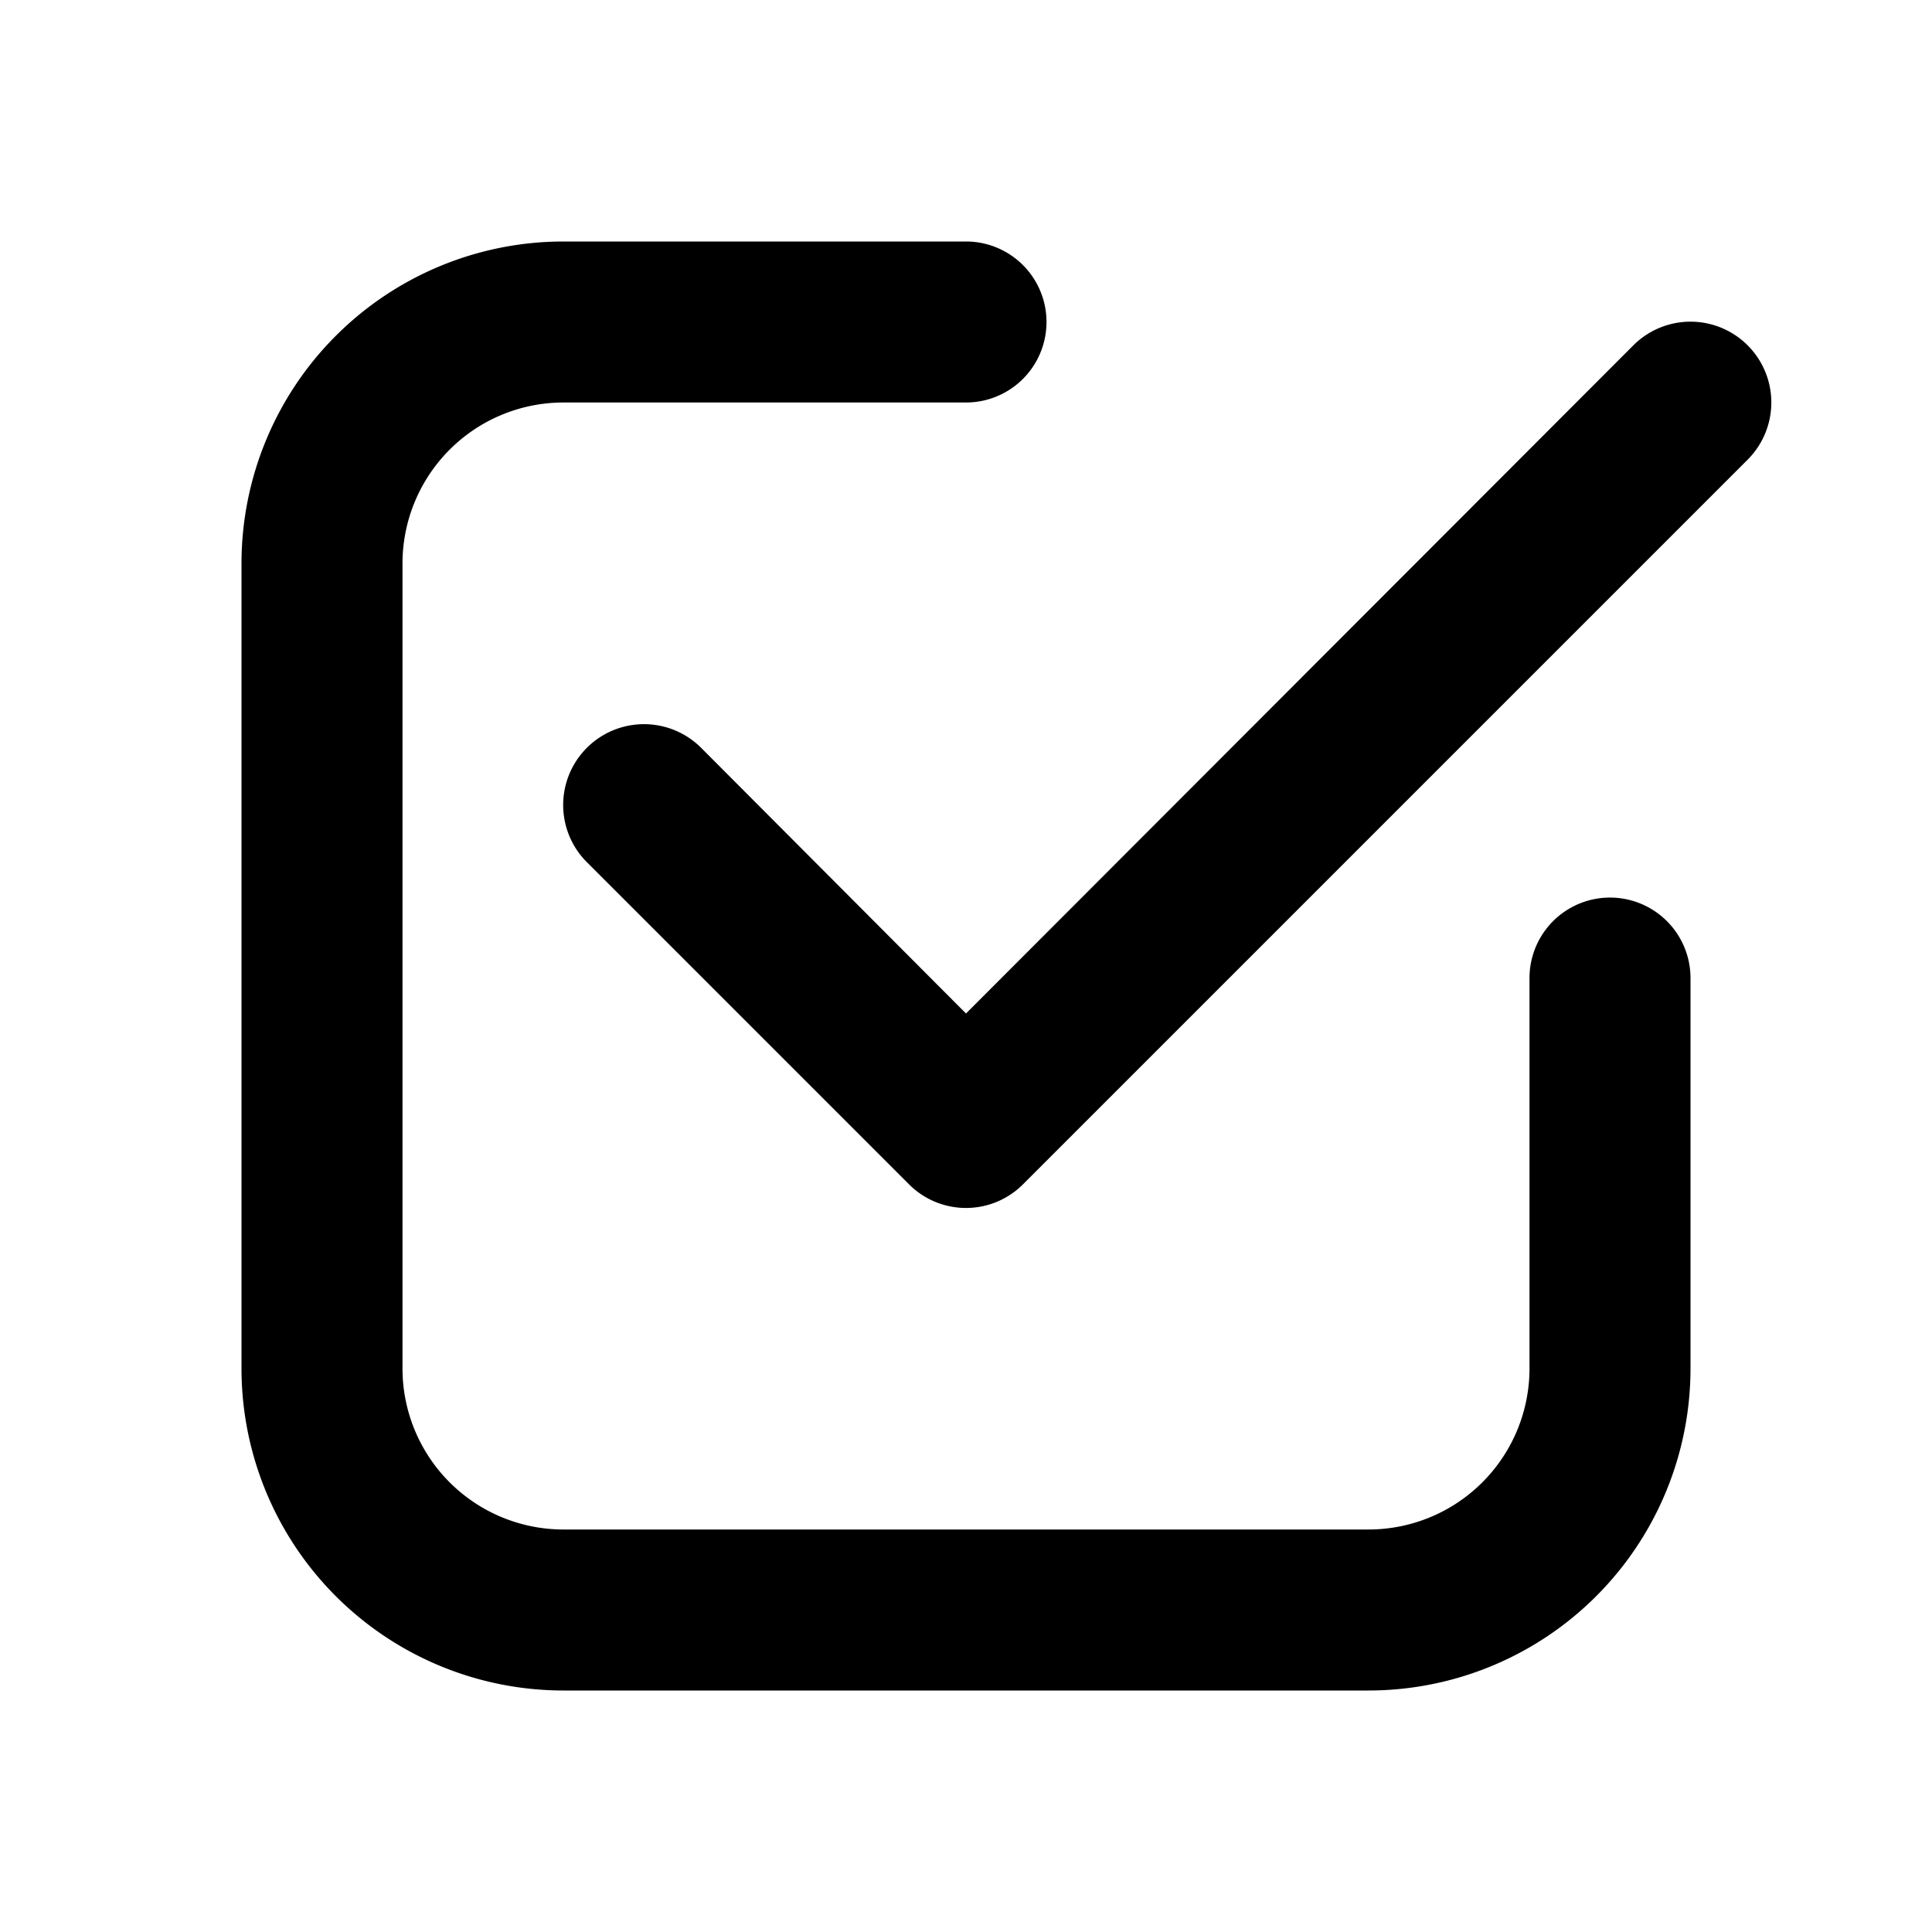 <svg id="icons" height="512" viewBox="0 0 24 24" width="512" xmlns="http://www.w3.org/2000/svg"><path d="m7 21h10a4 4 0 0 0 4-4v-4.85a1 1 0 1 0 -2 0v4.85a2 2 0 0 1 -2 2h-10a2 2 0 0 1 -2-2v-10a2 2 0 0 1 2-2h5a1 1 0 0 0 0-2h-5a4 4 0 0 0 -4 4v10a4 4 0 0 0 4 4z"/><path d="m20.29 4.29-8.29 8.3-3.29-3.3a1 1 0 1 0 -1.42 1.42l4 4a1 1 0 0 0 1.42 0l9-9a1 1 0 1 0 -1.42-1.42z"/></svg>